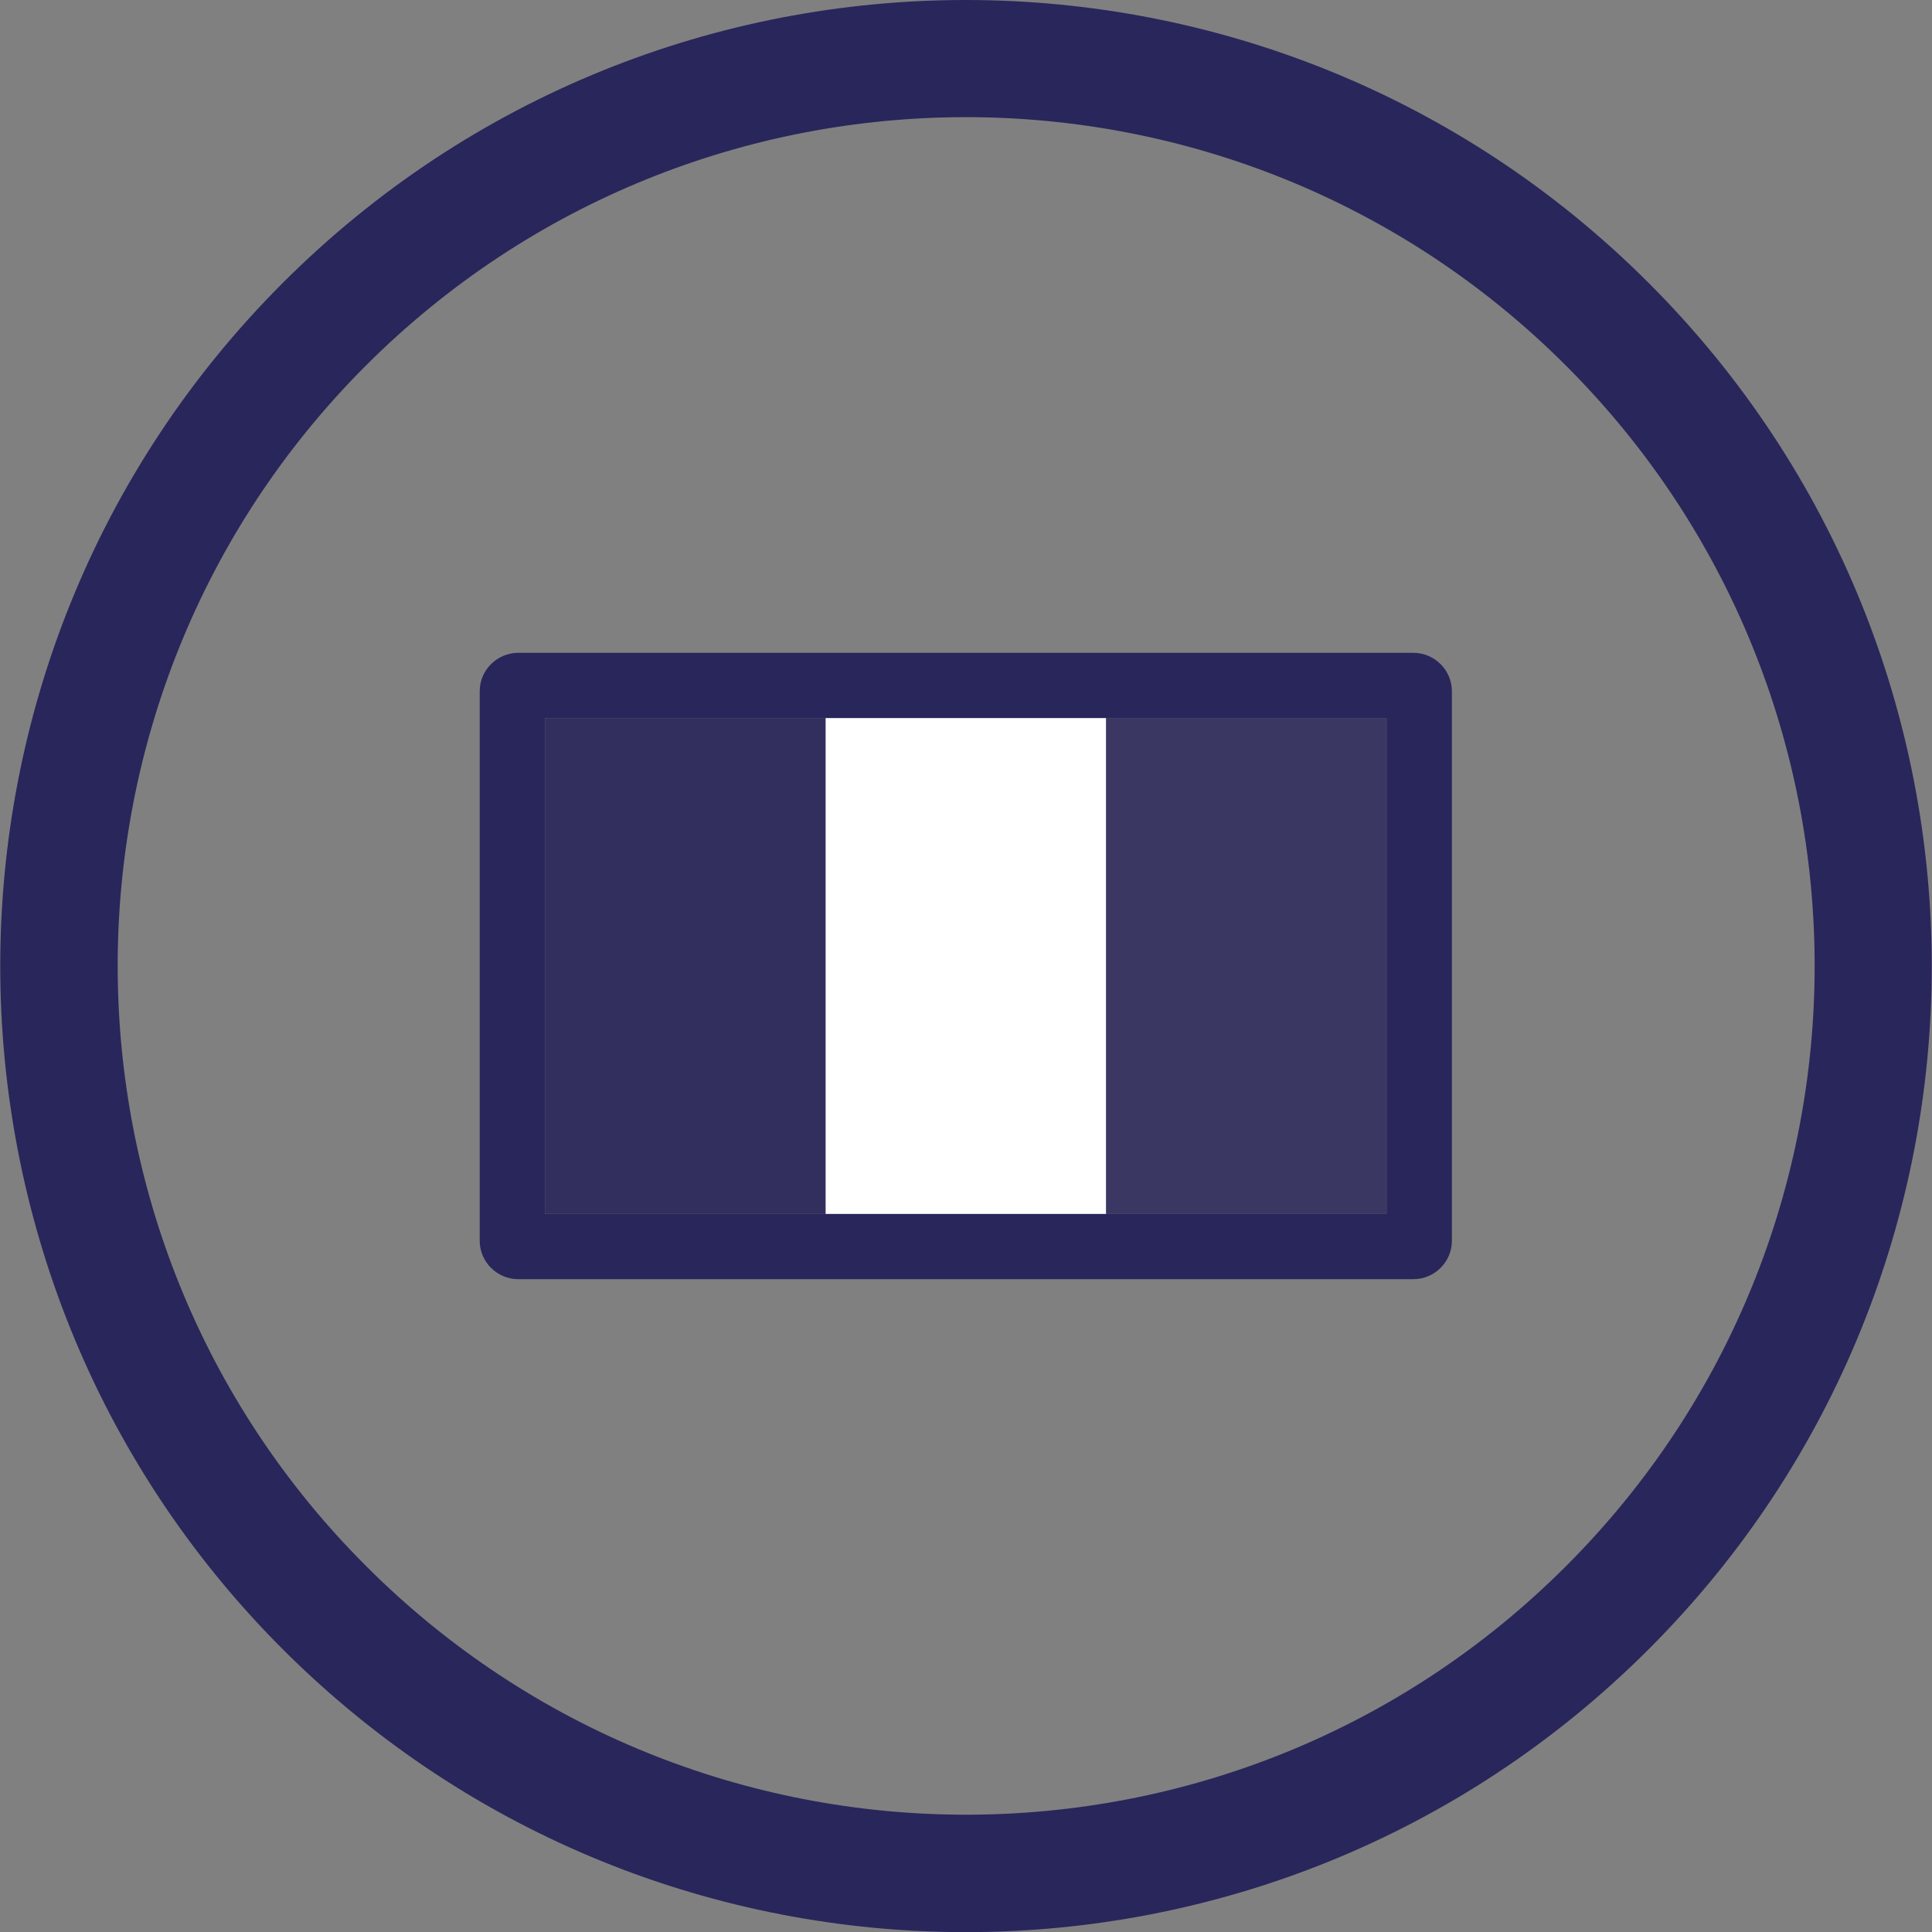 <?xml version="1.0" encoding="UTF-8"?><svg id="Laag_1" xmlns="http://www.w3.org/2000/svg" width="100" height="100" viewBox="0 0 100 100"><rect x="0" y="0" width="100" height="100" fill="#808080" stroke="none"/><defs><style>.cls-1{opacity:.8;}.cls-1,.cls-2,.cls-3{fill:#29265b;}.cls-4{fill:#fff;}.cls-2{opacity:.9;}</style></defs><path class="cls-3" d="M85.34,14.65c-19.52-19.53-51.17-19.53-70.69-.02,0,0-.01,.01-.02,.02-19.49,19.49-19.49,51.21,0,70.71,19.53,19.53,51.18,19.53,70.71,0,19.53-19.53,19.53-51.18,0-70.71Zm-4.28,66.41c-17.14,17.15-44.94,17.16-62.09,.02,0,0-.01-.01-.02-.02-17.14-17.12-17.14-44.99-.03-62.12,17.15-17.16,44.97-17.17,62.13-.02,17.16,17.15,17.17,44.97,.02,62.13Z"/><path class="cls-3" d="M73.15,33.79H26.83c-1.1,0-2,.89-2,1.99v28.44c0,1.1,.9,1.99,2,1.99h46.32c1.1,0,2-.89,2-1.99v-28.44c0-1.1-.9-1.99-2-1.99Zm-1.38,29.04H28.21v-25.66h43.56v25.66Z"/><rect class="cls-4" x="42.73" y="37.17" width="14.52" height="25.66"/><rect class="cls-2" x="28.21" y="37.17" width="14.52" height="25.66"/><rect class="cls-1" x="57.25" y="37.17" width="14.52" height="25.66"/></svg>